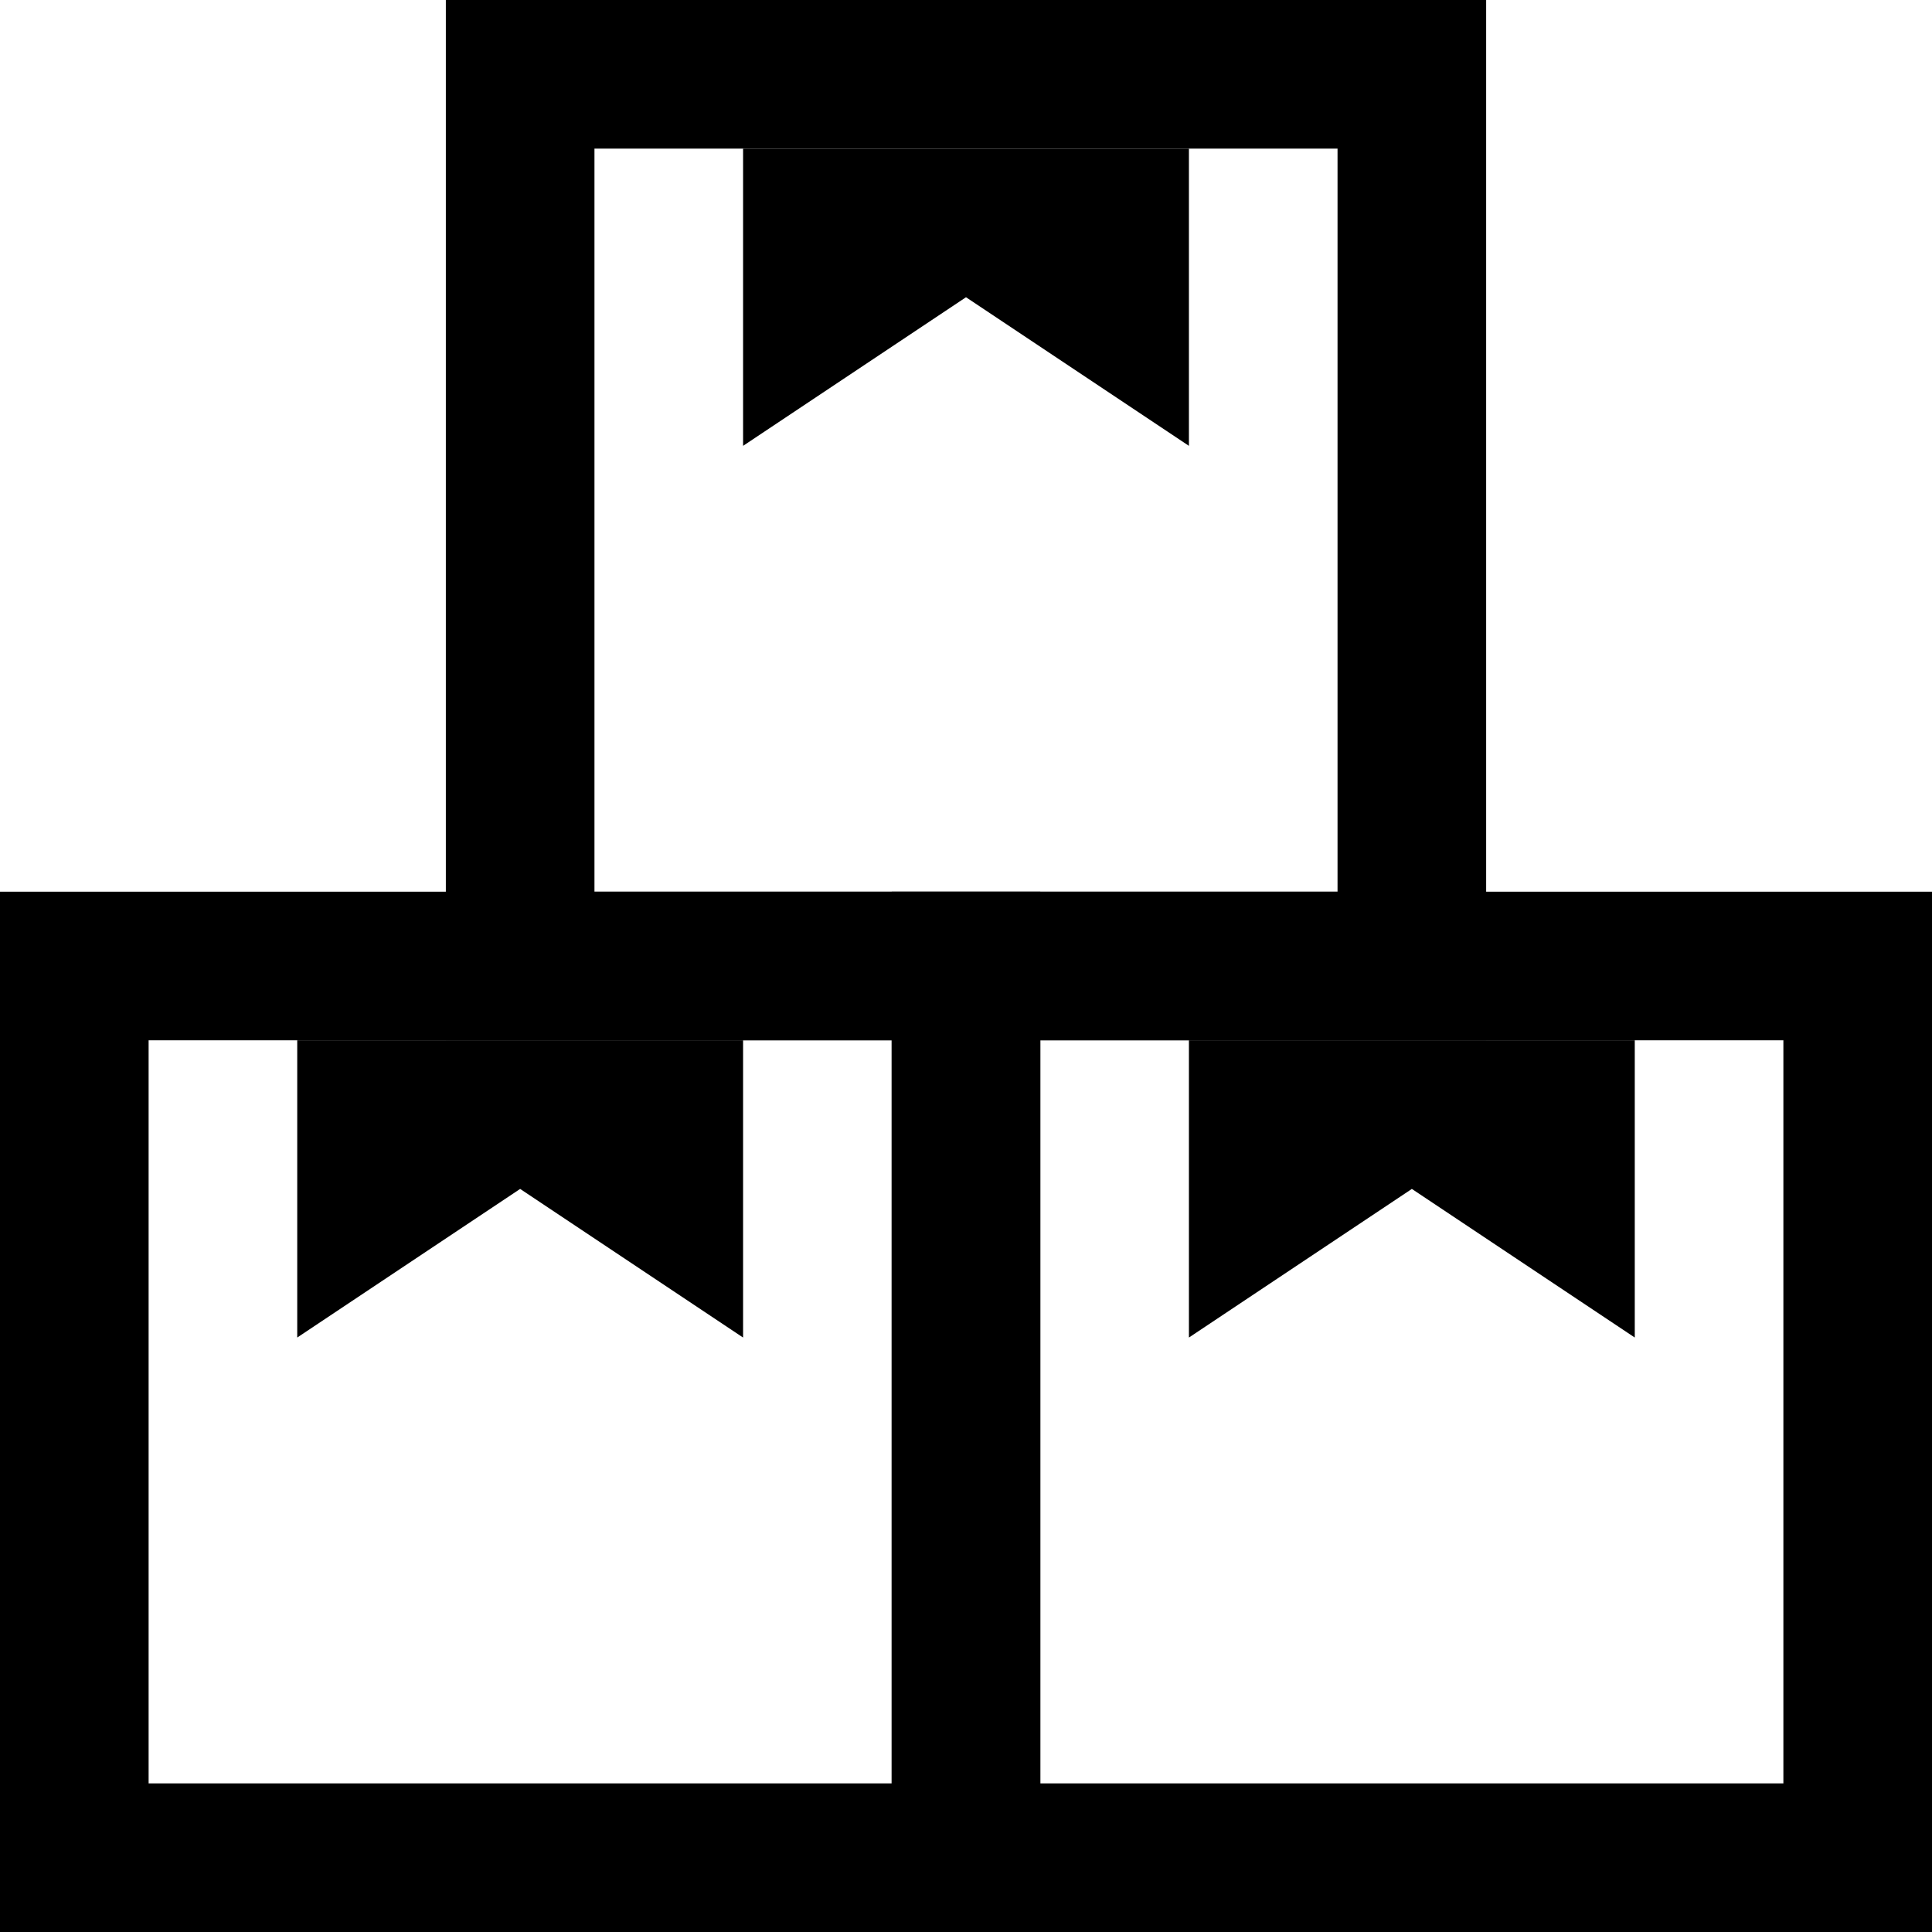<?xml version="1.0" encoding="UTF-8" standalone="no"?><svg width="100%" height="100%" viewBox="0 0 65 65" version="1.1" xmlns="http://www.w3.org/2000/svg" xmlns:xlink="http://www.w3.org/1999/xlink" xml:space="preserve" xmlns:serif="http://www.serif.com/" style="fill-rule:evenodd;clip-rule:evenodd;stroke-linejoin:round;stroke-miterlimit:2;"><path d="M35,30l-35,-0l-0,35l35,-0l-0,-35Zm-5,30l-25,-0l-0,-25l25,-0l-0,25Z" style="fill-rule:nonzero;"/><path d="M25,35l-15,-0l0,10l7.5,-5l7.5,5l0,-10Z" style="fill-rule:nonzero;"/><path d="M65,30l-35,-0l-0,35l35,-0l-0,-35Zm-5,30l-25,-0l-0,-25l25,-0l-0,25Z" style="fill-rule:nonzero;"/><path d="M55,35l-15,-0l0,10l7.5,-5l7.5,5l0,-10Z" style="fill-rule:nonzero;"/><path d="M50,-0l-35,-0l-0,35l35,-0l-0,-35Zm-5,30l-25,-0l-0,-25l25,-0l-0,25Z" style="fill-rule:nonzero;"/><path d="M40,5l-15,-0l0,10l7.5,-5l7.5,5l0,-10Z" style="fill-rule:nonzero;"/></svg>